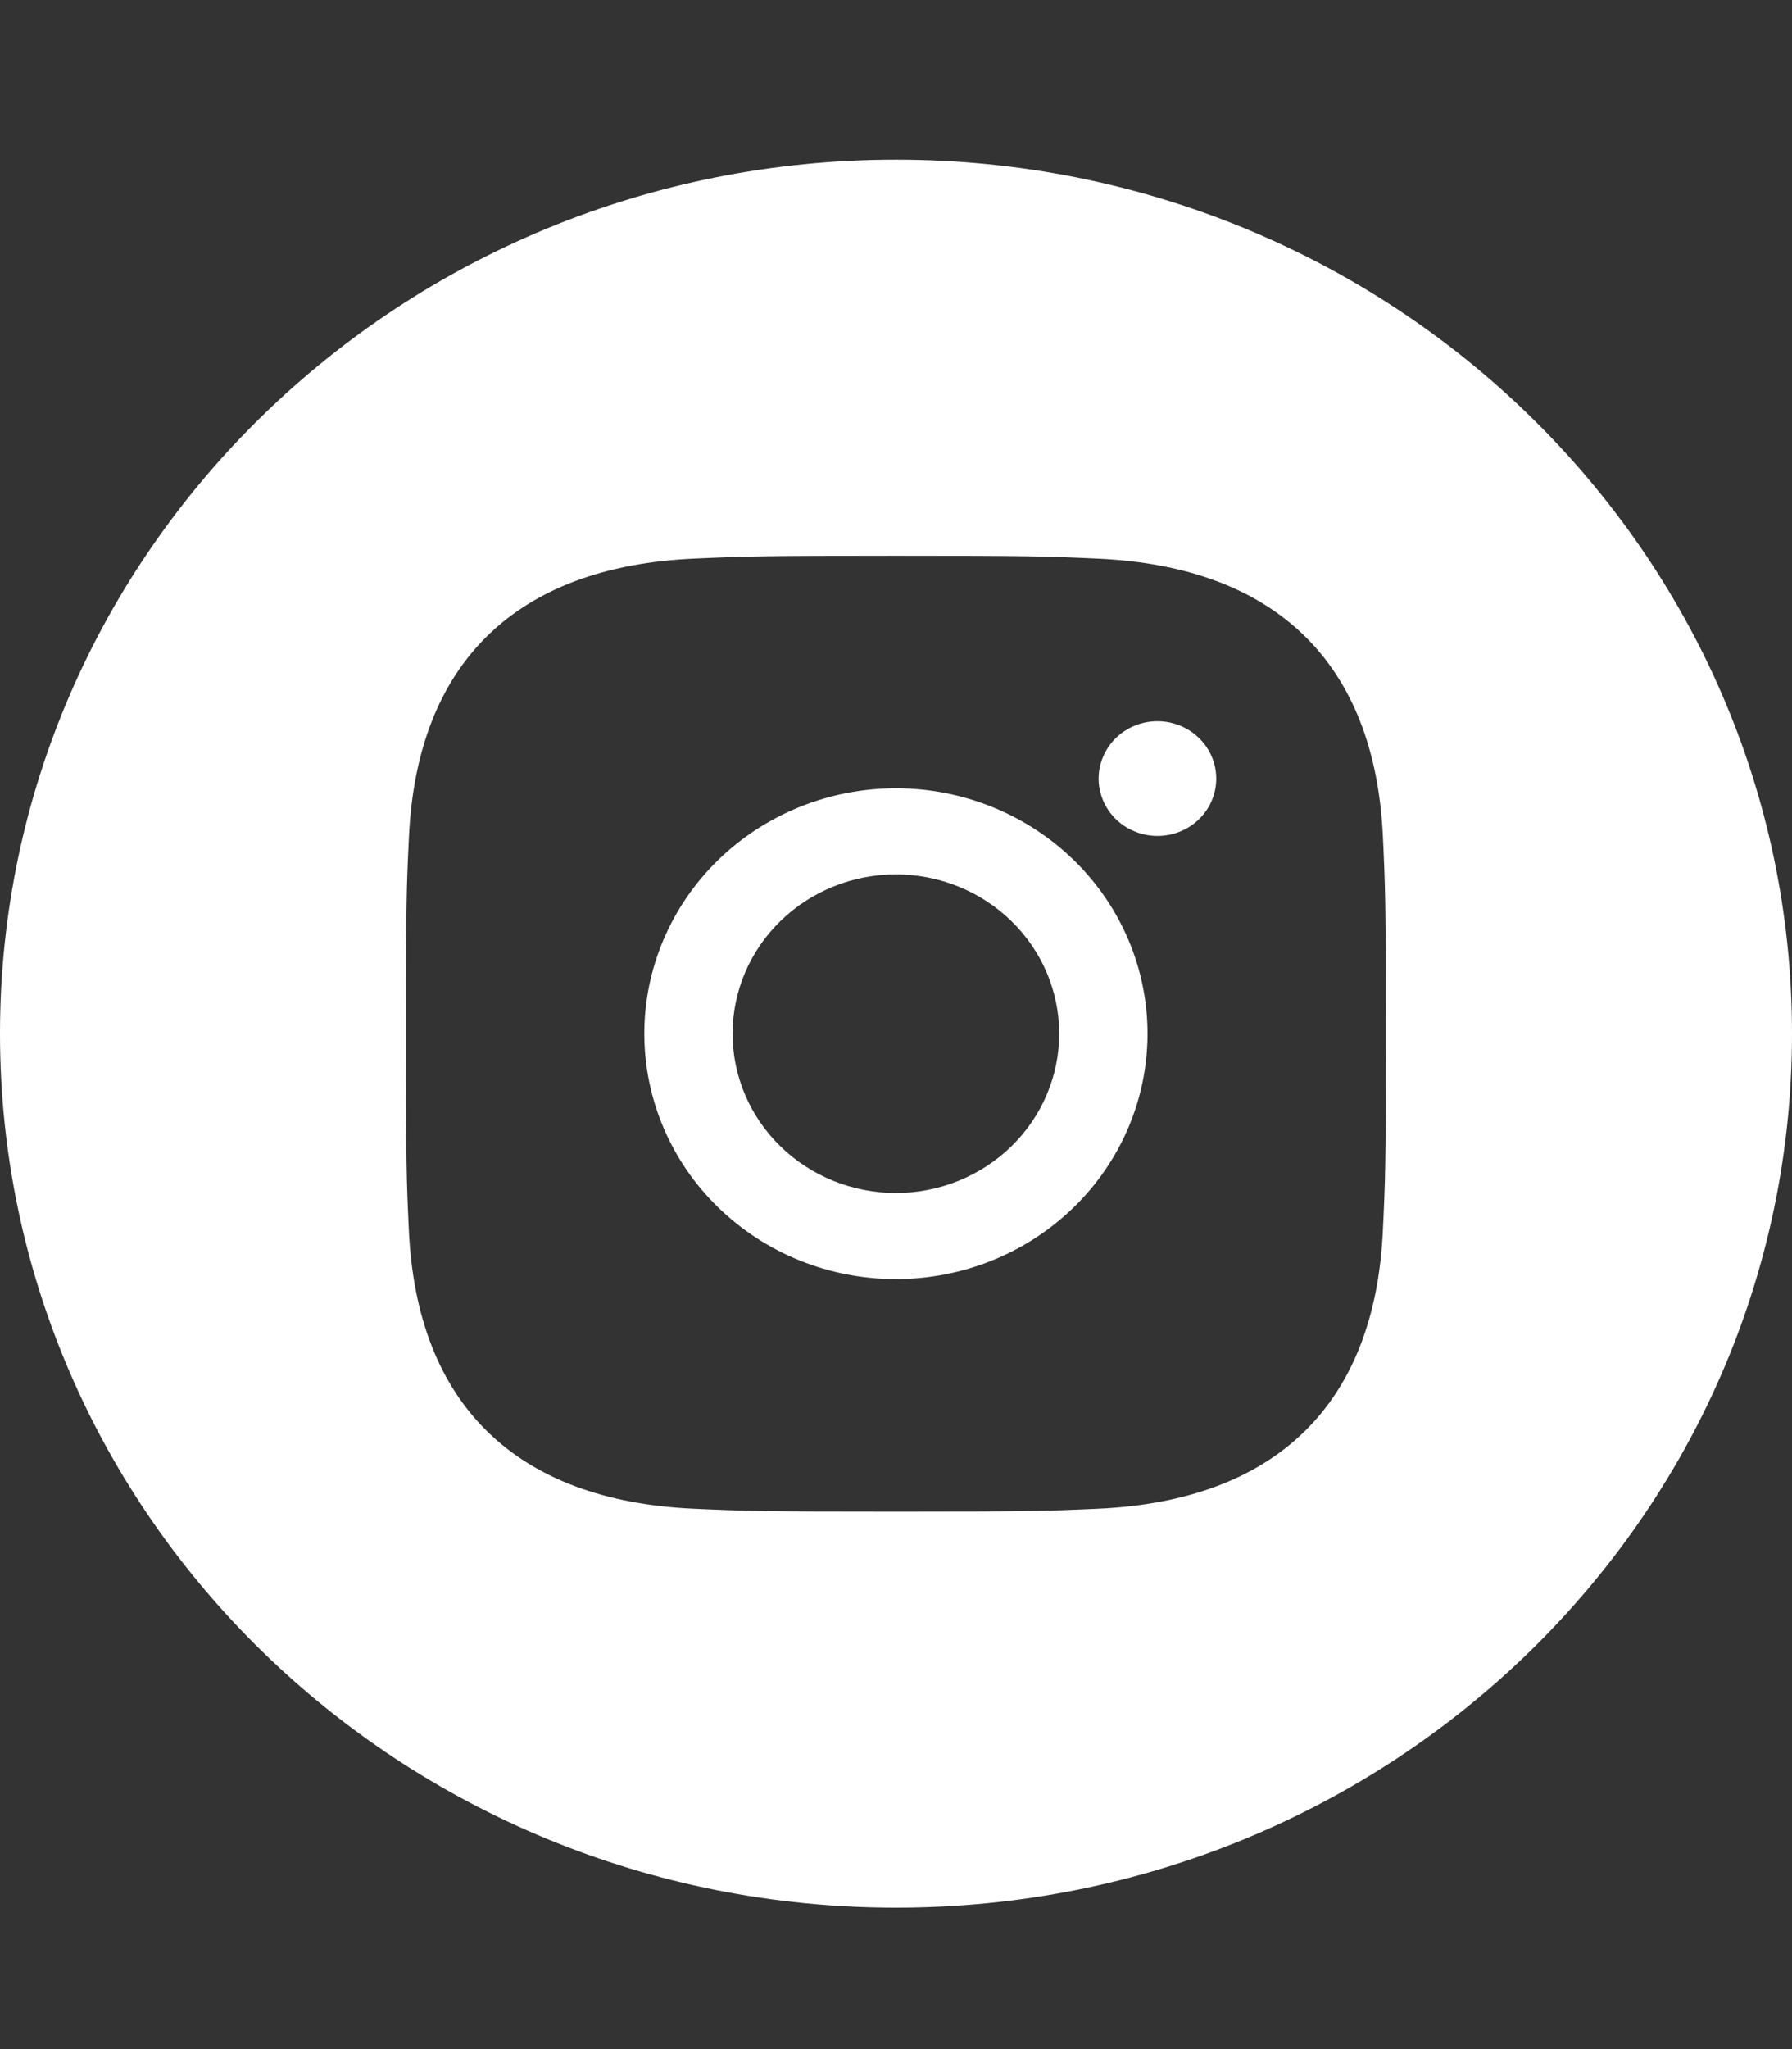 <svg width="42" height="48" viewBox="0 0 42 48" fill="none" xmlns="http://www.w3.org/2000/svg">
<rect x="0" y="0" width="42" height="48" fill="#333333" stroke="none"/>
<path d="M21 3.74C32.598 3.74 42 12.906 42 24.213C42 35.52 32.598 44.687 21 44.687C9.402 44.687 0 35.52 0 24.213C0 12.906 9.402 3.74 21 3.74ZM20.998 13.018C17.88 13.018 17.489 13.031 16.265 13.085C12.094 13.272 9.776 15.528 9.585 19.597C9.527 20.792 9.515 21.173 9.515 24.214C9.515 27.254 9.527 27.636 9.583 28.83C9.774 32.895 12.089 35.156 16.263 35.342C17.488 35.397 17.879 35.409 20.998 35.409C24.116 35.409 24.508 35.397 25.732 35.342C29.899 35.156 32.224 32.899 32.411 28.83C32.469 27.636 32.481 27.254 32.481 24.214C32.481 21.174 32.468 20.793 32.412 19.599C32.225 15.537 29.908 13.273 25.734 13.086C24.509 13.03 24.117 13.018 20.998 13.018ZM20.998 18.465C22.562 18.465 24.062 19.071 25.168 20.149C26.274 21.227 26.895 22.689 26.895 24.214C26.895 25.739 26.274 27.201 25.168 28.279C24.062 29.358 22.562 29.963 20.998 29.963C20.224 29.963 19.457 29.815 18.741 29.526C18.026 29.237 17.376 28.813 16.828 28.279C16.28 27.746 15.846 27.112 15.55 26.414C15.254 25.717 15.101 24.969 15.101 24.214C15.101 23.459 15.254 22.711 15.55 22.014C15.846 21.316 16.281 20.683 16.828 20.149C17.376 19.615 18.026 19.192 18.741 18.903C19.457 18.614 20.224 18.465 20.998 18.465ZM20.998 20.482C19.983 20.482 19.009 20.876 18.291 21.576C17.573 22.275 17.17 23.224 17.17 24.214C17.17 25.204 17.573 26.153 18.291 26.853C19.009 27.553 19.983 27.946 20.998 27.946C22.013 27.946 22.986 27.553 23.704 26.853C24.422 26.153 24.825 25.204 24.825 24.214C24.825 23.224 24.422 22.275 23.704 21.576C22.986 20.876 22.013 20.482 20.998 20.482ZM27.128 16.894C27.493 16.894 27.844 17.037 28.102 17.289C28.361 17.541 28.506 17.883 28.506 18.239C28.506 18.595 28.361 18.937 28.102 19.189C27.844 19.441 27.493 19.582 27.128 19.582C26.947 19.582 26.768 19.547 26.601 19.479C26.433 19.412 26.281 19.313 26.153 19.189C26.025 19.064 25.924 18.916 25.855 18.753C25.785 18.589 25.749 18.414 25.749 18.238C25.749 18.061 25.785 17.887 25.855 17.724C25.924 17.561 26.025 17.413 26.153 17.288C26.281 17.163 26.433 17.064 26.601 16.996C26.768 16.929 26.947 16.894 27.128 16.894Z" fill="white"/>
</svg>
